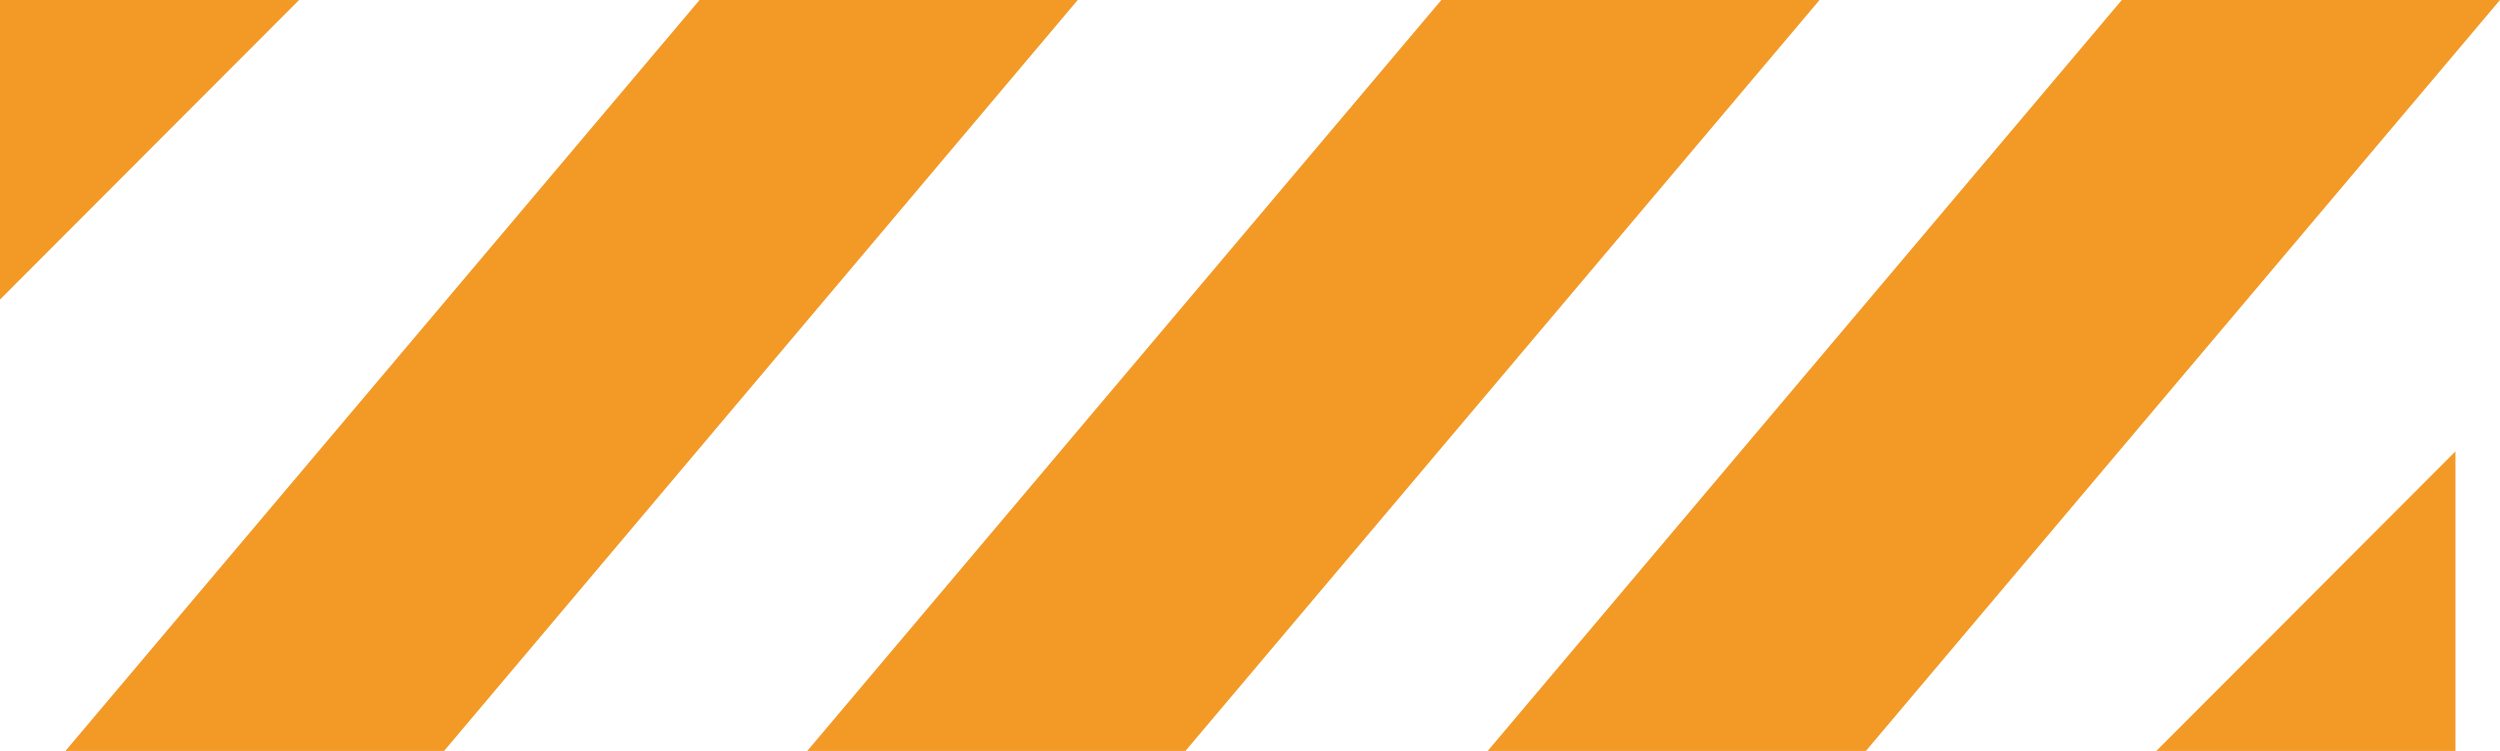 <?xml version="1.0" encoding="UTF-8"?>
<svg id="_圖層_1" data-name="圖層 1" xmlns="http://www.w3.org/2000/svg" viewBox="0 0 55 16.52">
  <defs>
    <style>
      .cls-1 {
        fill: #f39926;
      }
    </style>
  </defs>
  <polygon class="cls-1" points="31.71 0 17.76 16.52 26.08 16.52 40.03 0 31.71 0"/>
  <polygon class="cls-1" points="15.39 0 1.44 16.52 9.77 16.52 23.71 0 15.39 0"/>
  <polygon class="cls-1" points="46.68 0 32.73 16.52 41.05 16.52 55 0 46.68 0"/>
  <polygon class="cls-1" points="54.02 16.52 54.02 9.93 47.44 16.52 54.02 16.52"/>
  <polygon class="cls-1" points="0 0 0 6.59 6.58 0 0 0"/>
</svg>
